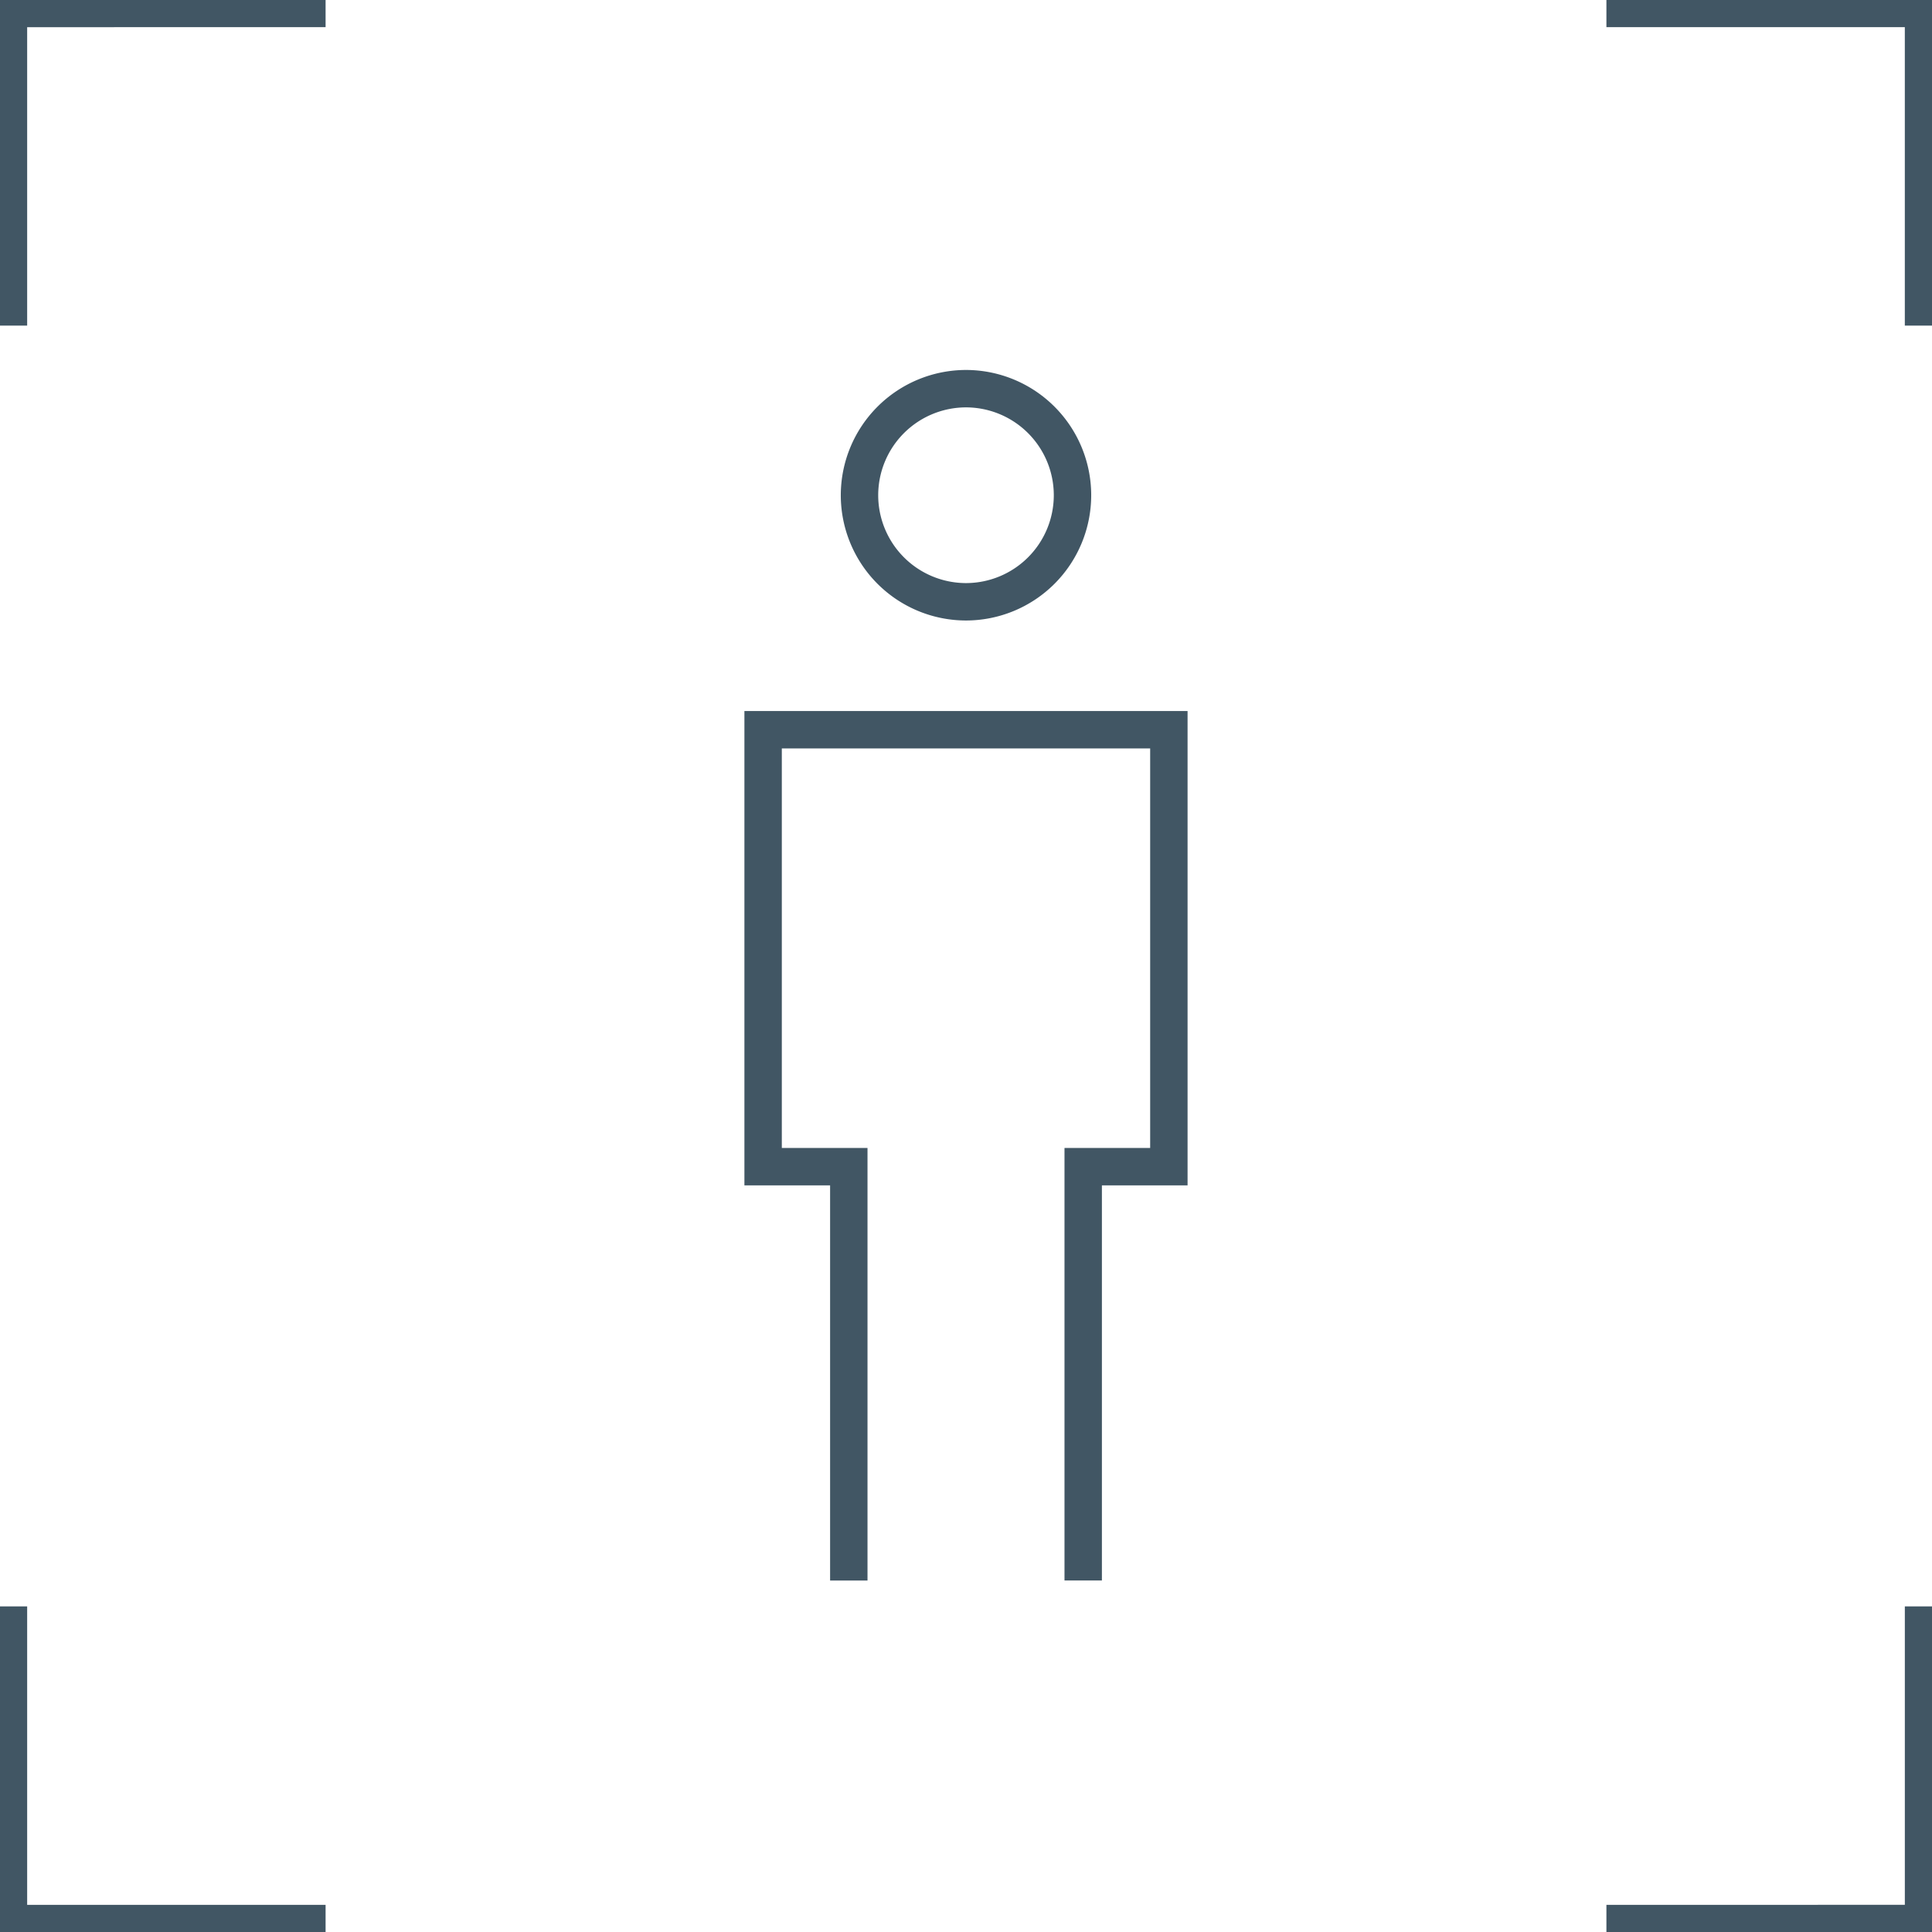 <svg xmlns="http://www.w3.org/2000/svg" xmlns:xlink="http://www.w3.org/1999/xlink" width="103.292" height="103.292" viewBox="0 0 103.292 103.292">
  <defs>
    <clipPath id="clip-path">
      <path id="Path_170" data-name="Path 170" d="M0-16.159H103.292V-119.451H0Z" transform="translate(0 119.451)" fill="none"/>
    </clipPath>
  </defs>
  <g id="Group_230" data-name="Group 230" transform="translate(0 119.451)">
    <g id="Group_229" data-name="Group 229" transform="translate(0 -119.451)" clip-path="url(#clip-path)">
      <g id="Group_228" data-name="Group 228" transform="translate(0.452 0.453)">
        <path id="Path_169" data-name="Path 169" d="M-8.9-4.072a5.7,5.7,0,0,1-5.694,5.694,5.7,5.7,0,0,1-5.694-5.694,5.7,5.7,0,0,1,5.694-5.7A5.7,5.7,0,0,1-8.9-4.072Zm.572,58.019V31.823h4.58V8.461H-25.441V31.823h4.581V53.948m-44.928,1.385V72.288h16.955m0-102.387H-65.788v16.955m102.387,0V-30.1H19.645m0,102.387H36.6V55.333" transform="translate(65.788 30.099)" fill="none" stroke="#415664" stroke-width="2"/>
      </g>
    </g>
  </g>
</svg>
